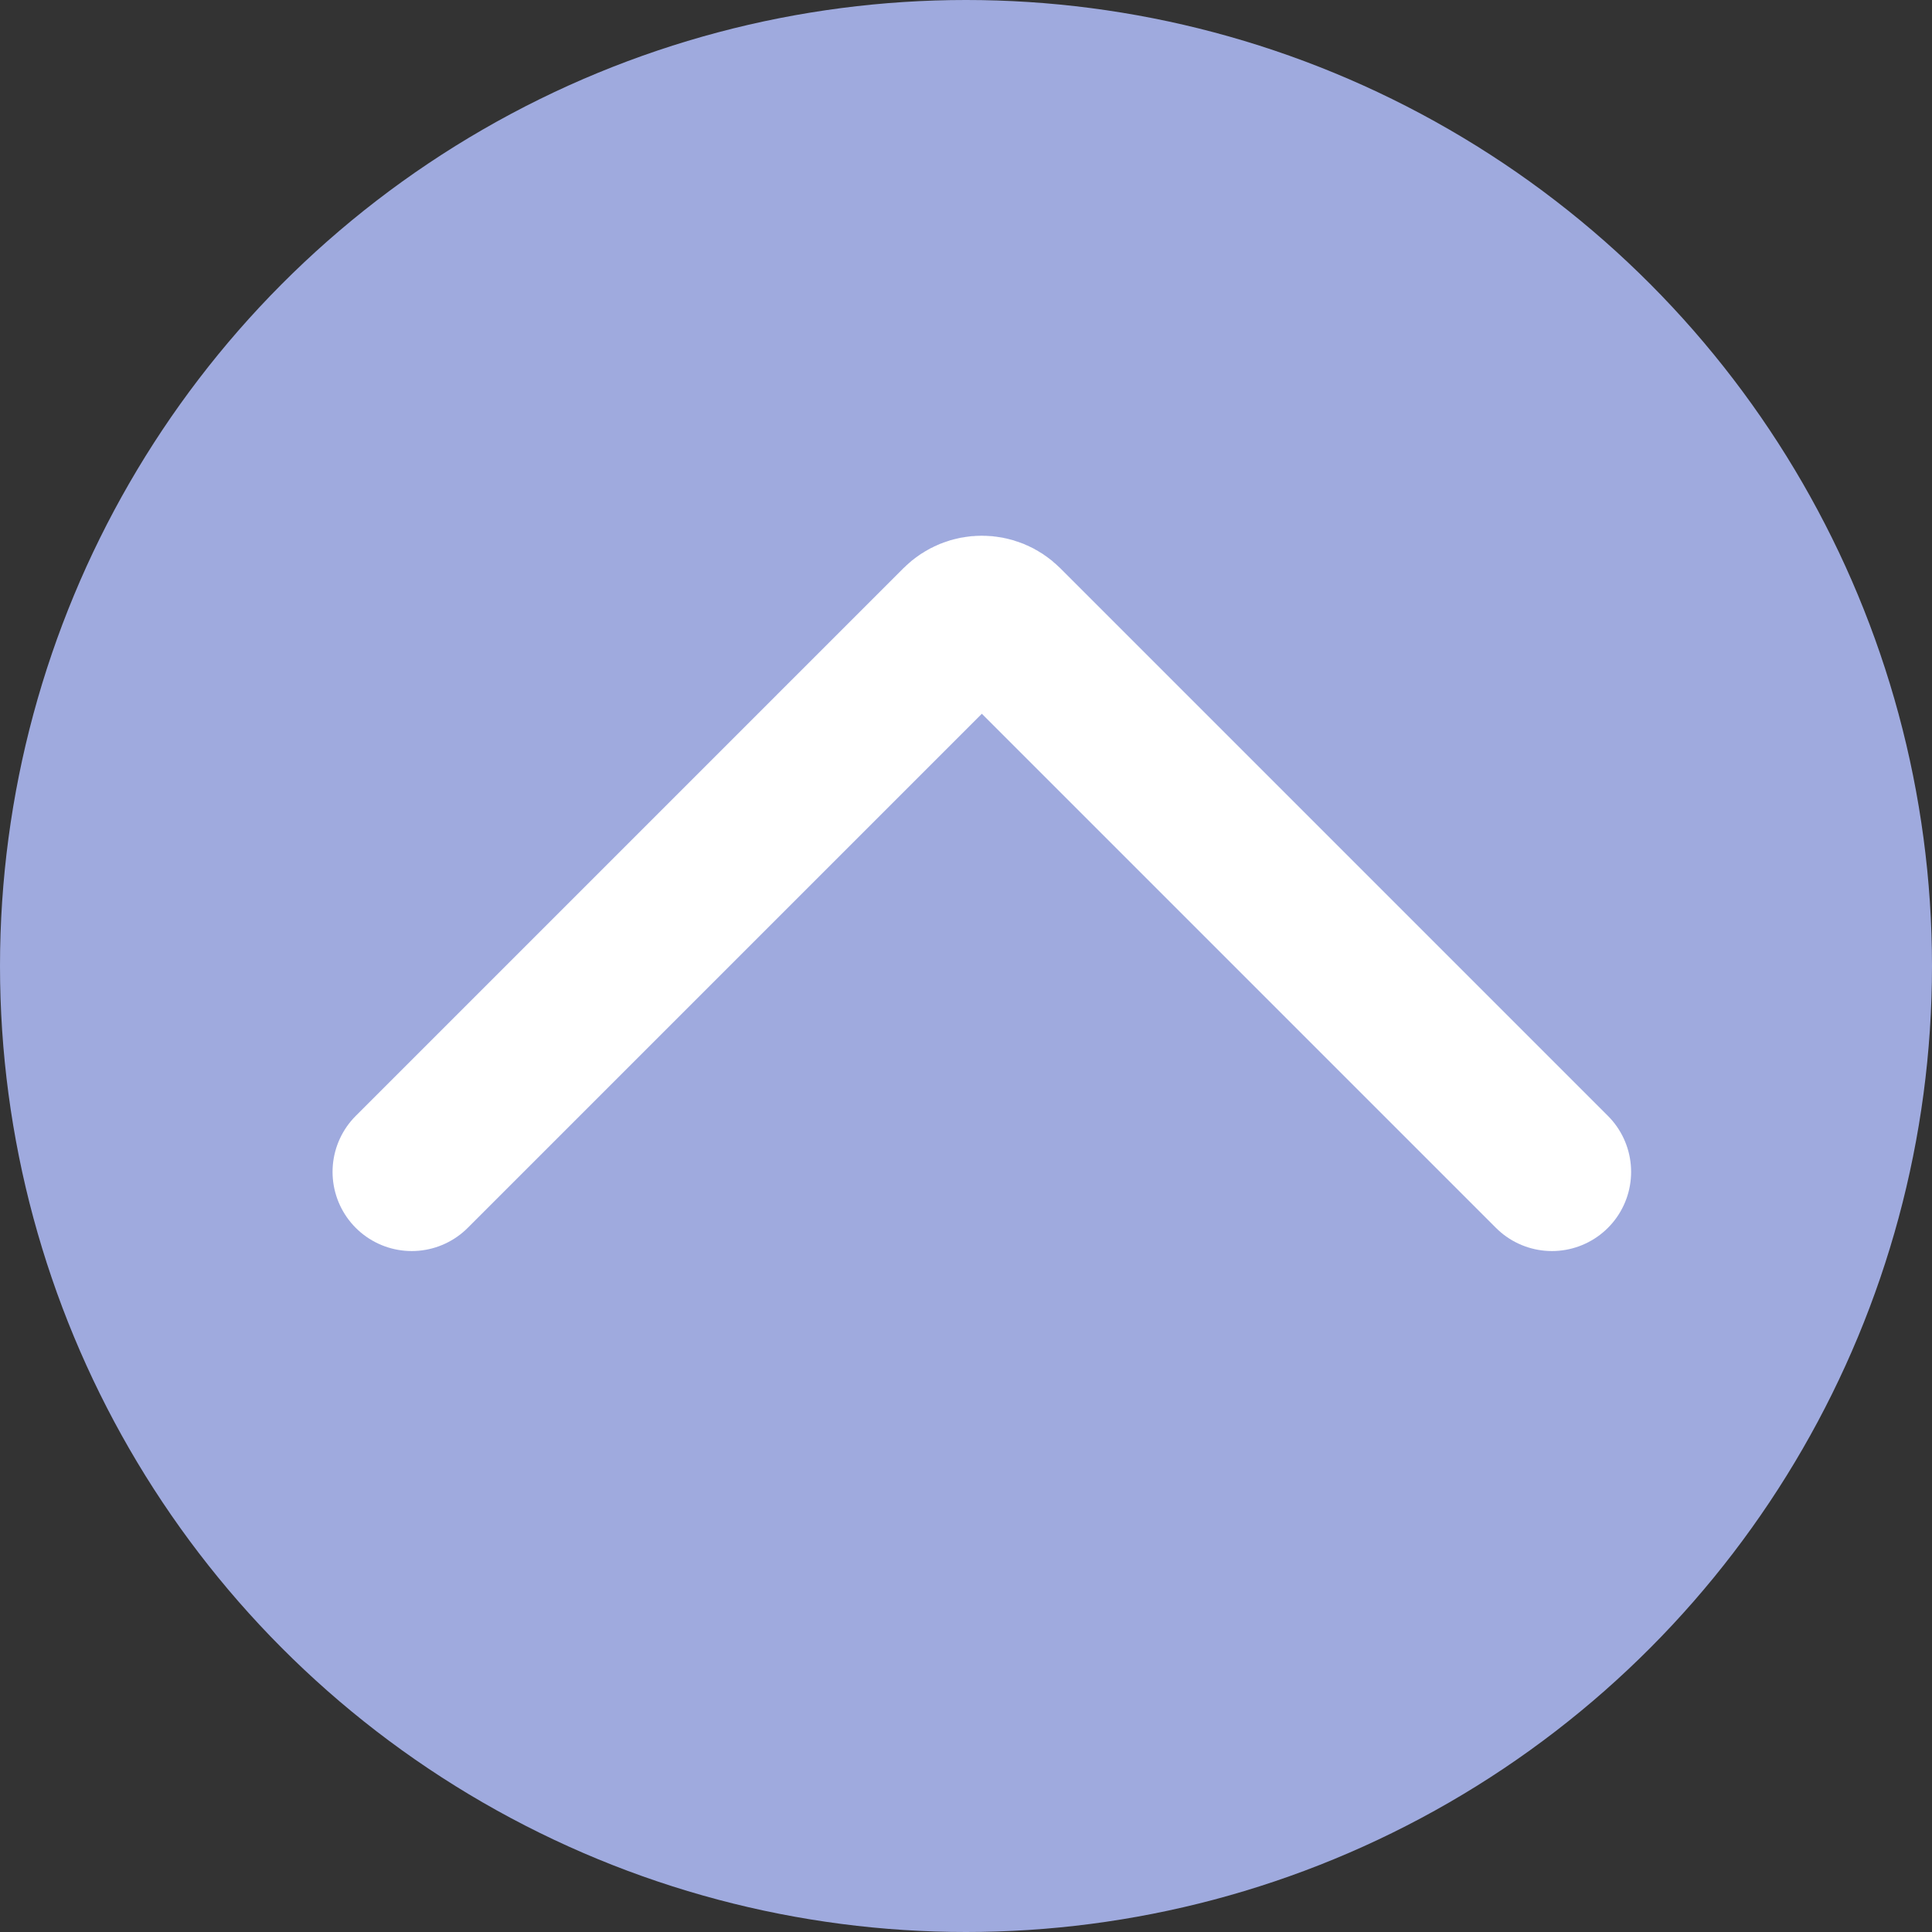 <?xml version="1.0" encoding="UTF-8"?> <svg xmlns="http://www.w3.org/2000/svg" width="61" height="61" viewBox="0 0 61 61" fill="none"><rect x="0" y="0" width="61" height="61" fill="#333333" stroke="none"/> <circle cx="30.5" cy="30.5" r="30.5" fill="#9FAADE"></circle> <path d="M13 37L30.293 19.707C30.683 19.317 31.317 19.317 31.707 19.707L49 37" stroke="white" stroke-width="5" stroke-linecap="round"></path> </svg> 